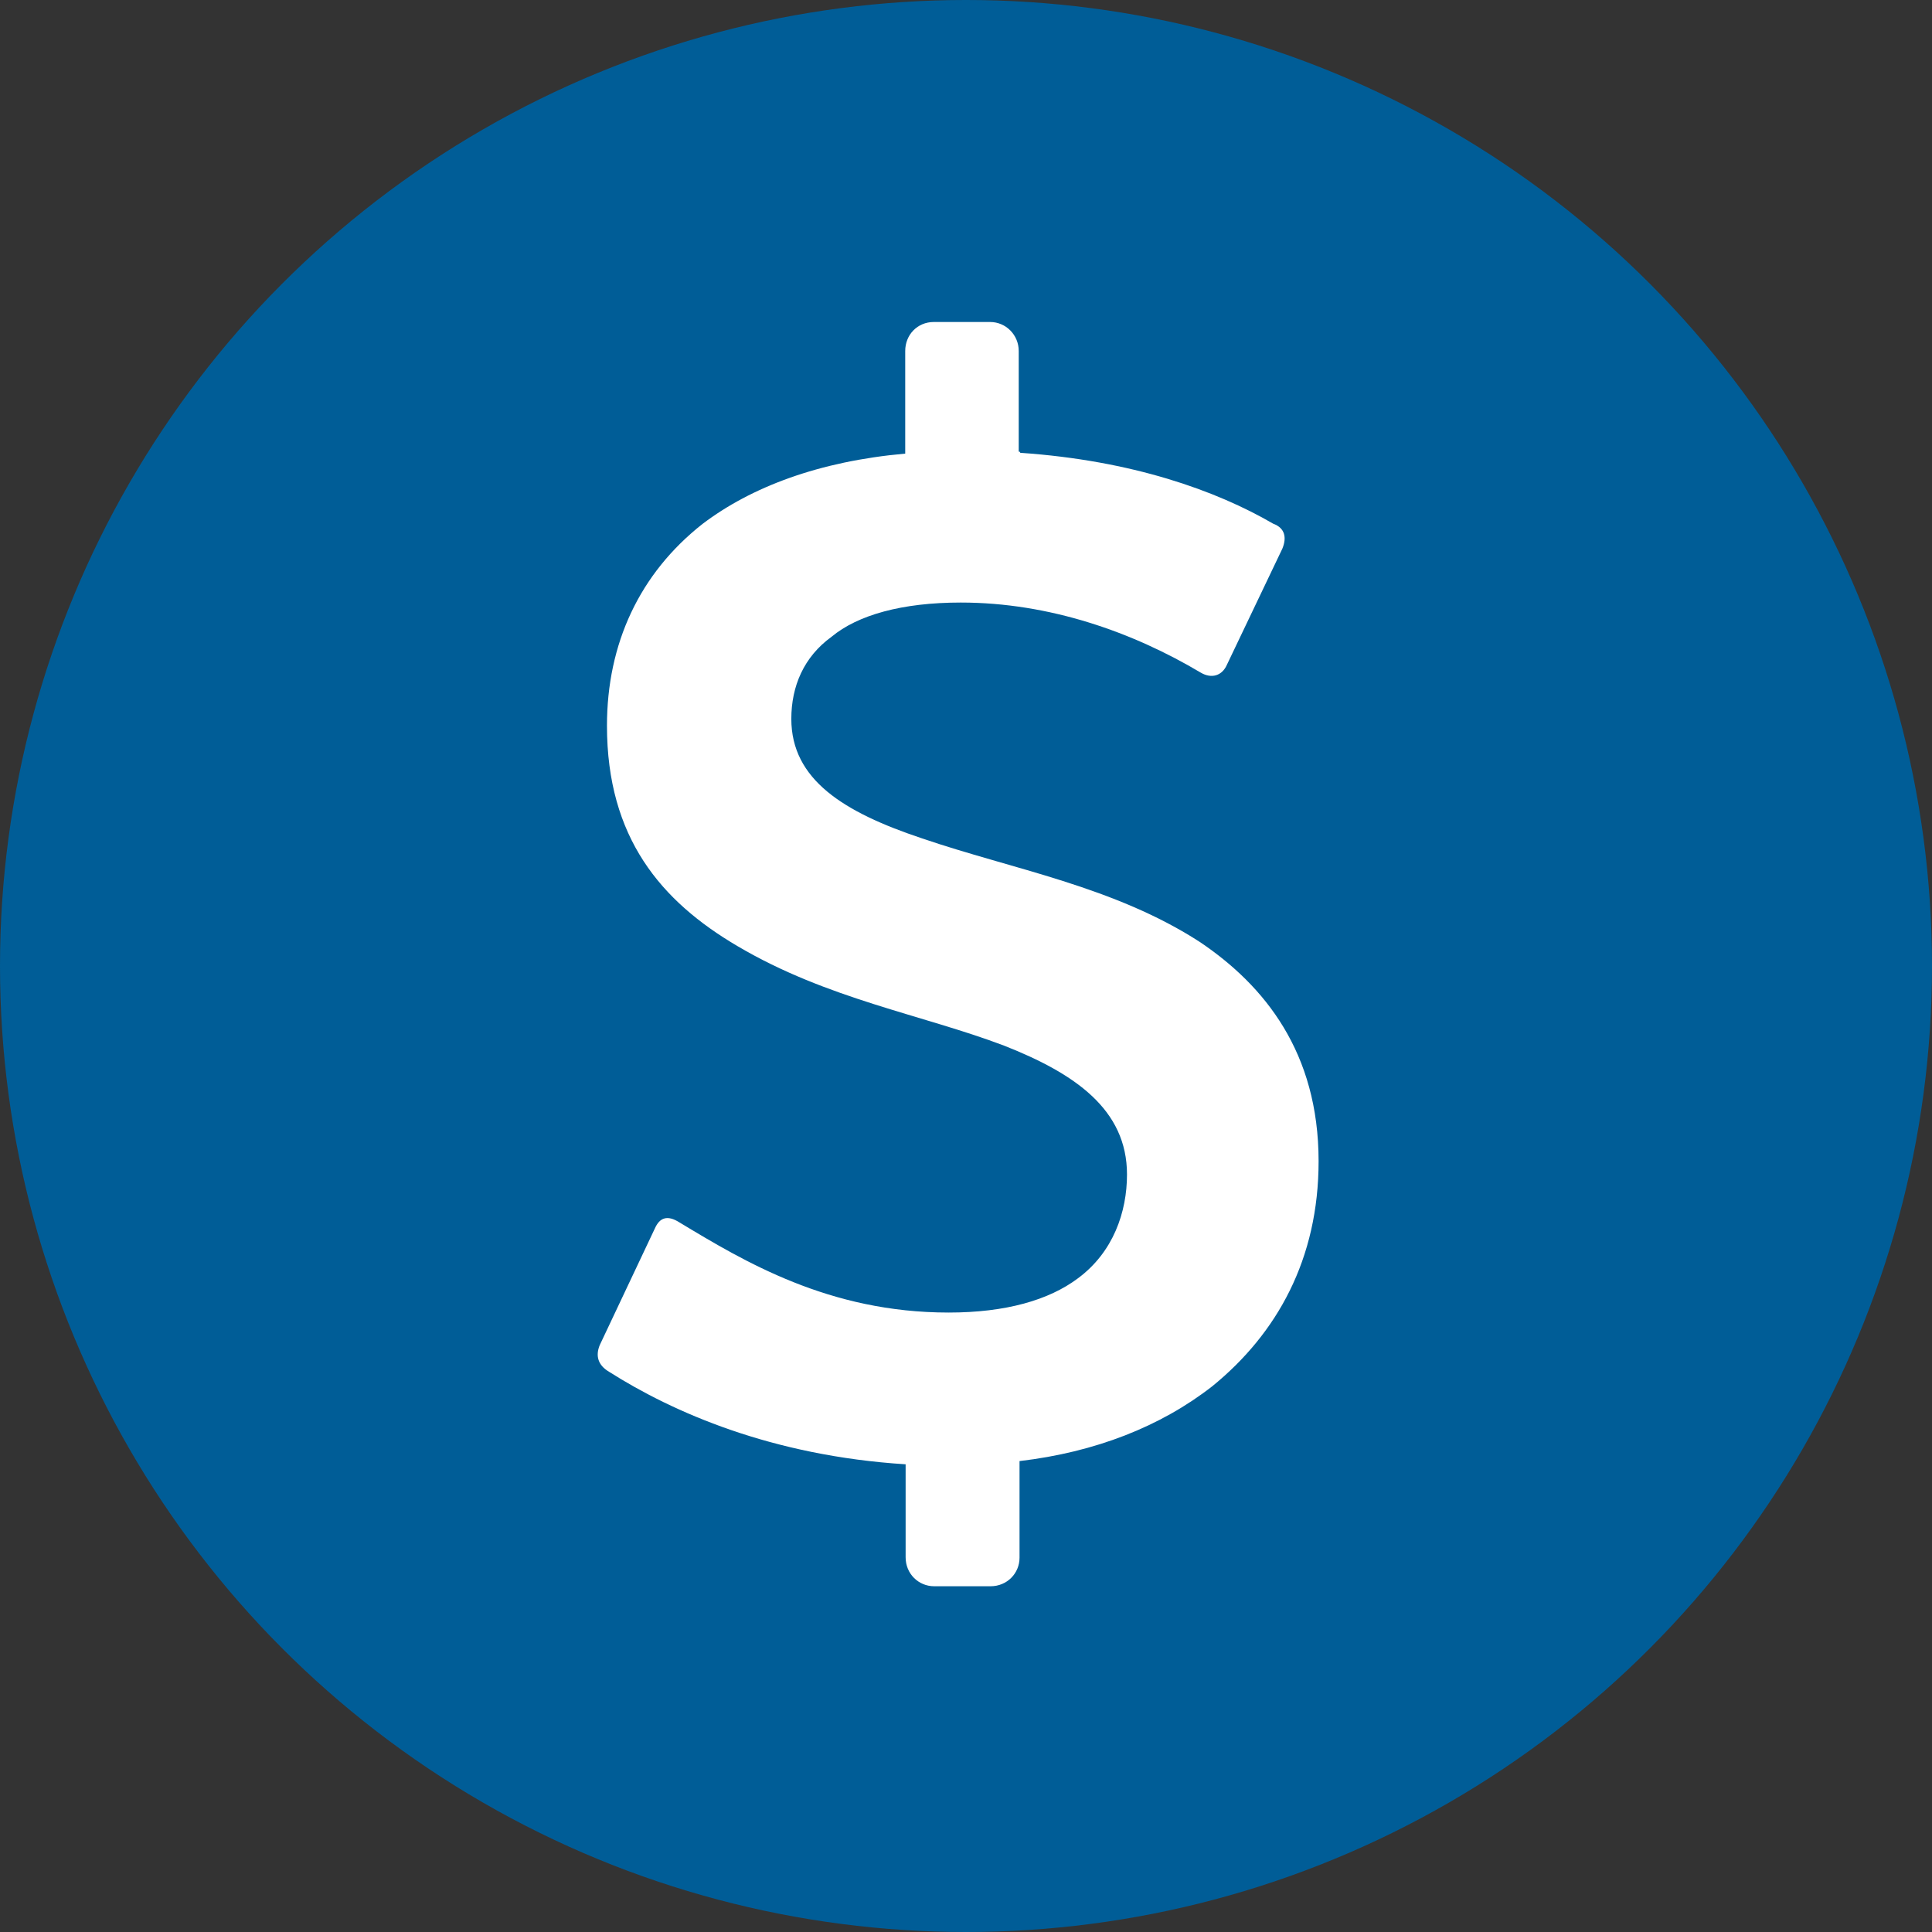<svg xmlns="http://www.w3.org/2000/svg" width="48" height="48" viewBox="0 0 48 48">
	<rect x="0" y="0" width="48" height="48" fill="#333333" stroke="none"/>
	<circle cx="24" cy="24" r="24" style="stroke-width:0;fill:#005d97"/>
	<path d="M25.31 11.22v-2.5c0-.4-.32-.72-.71-.72h-1.4c-.41 0-.71.32-.71.72v2.55c-2.14.19-3.83.83-5.04 1.75-1.56 1.23-2.37 2.97-2.37 5.01 0 2.78 1.34 4.36 3.25 5.48 2.22 1.31 4.59 1.7 6.62 2.47 1.75.69 3.05 1.58 3.05 3.2 0 .93-.34 1.93-1.22 2.58-.72.54-1.79.85-3.21.85-2.98 0-5.08-1.27-6.69-2.24-.3-.19-.49-.12-.61.15l-1.37 2.9c-.11.27-.04.5.23.66 1.59 1.01 4.05 2.09 7.37 2.3v2.31c0 .41.32.72.71.72h1.4c.41 0 .72-.32.72-.71v-2.4c1.88-.22 3.51-.86 4.79-1.86 1.61-1.31 2.64-3.16 2.64-5.59 0-2.7-1.34-4.36-2.94-5.44-2.14-1.39-4.66-1.81-6.91-2.58-1.95-.65-3.25-1.46-3.25-2.97 0-.81.31-1.54 1-2.04.65-.54 1.75-.85 3.21-.85 2.21 0 4.28.74 5.96 1.74.27.16.53.08.65-.19l1.38-2.89c.11-.27.07-.51-.23-.62-1.41-.82-3.5-1.57-6.28-1.76l-.02-.03Z" style="stroke-width:0;fill:#fff"/>
</svg>
